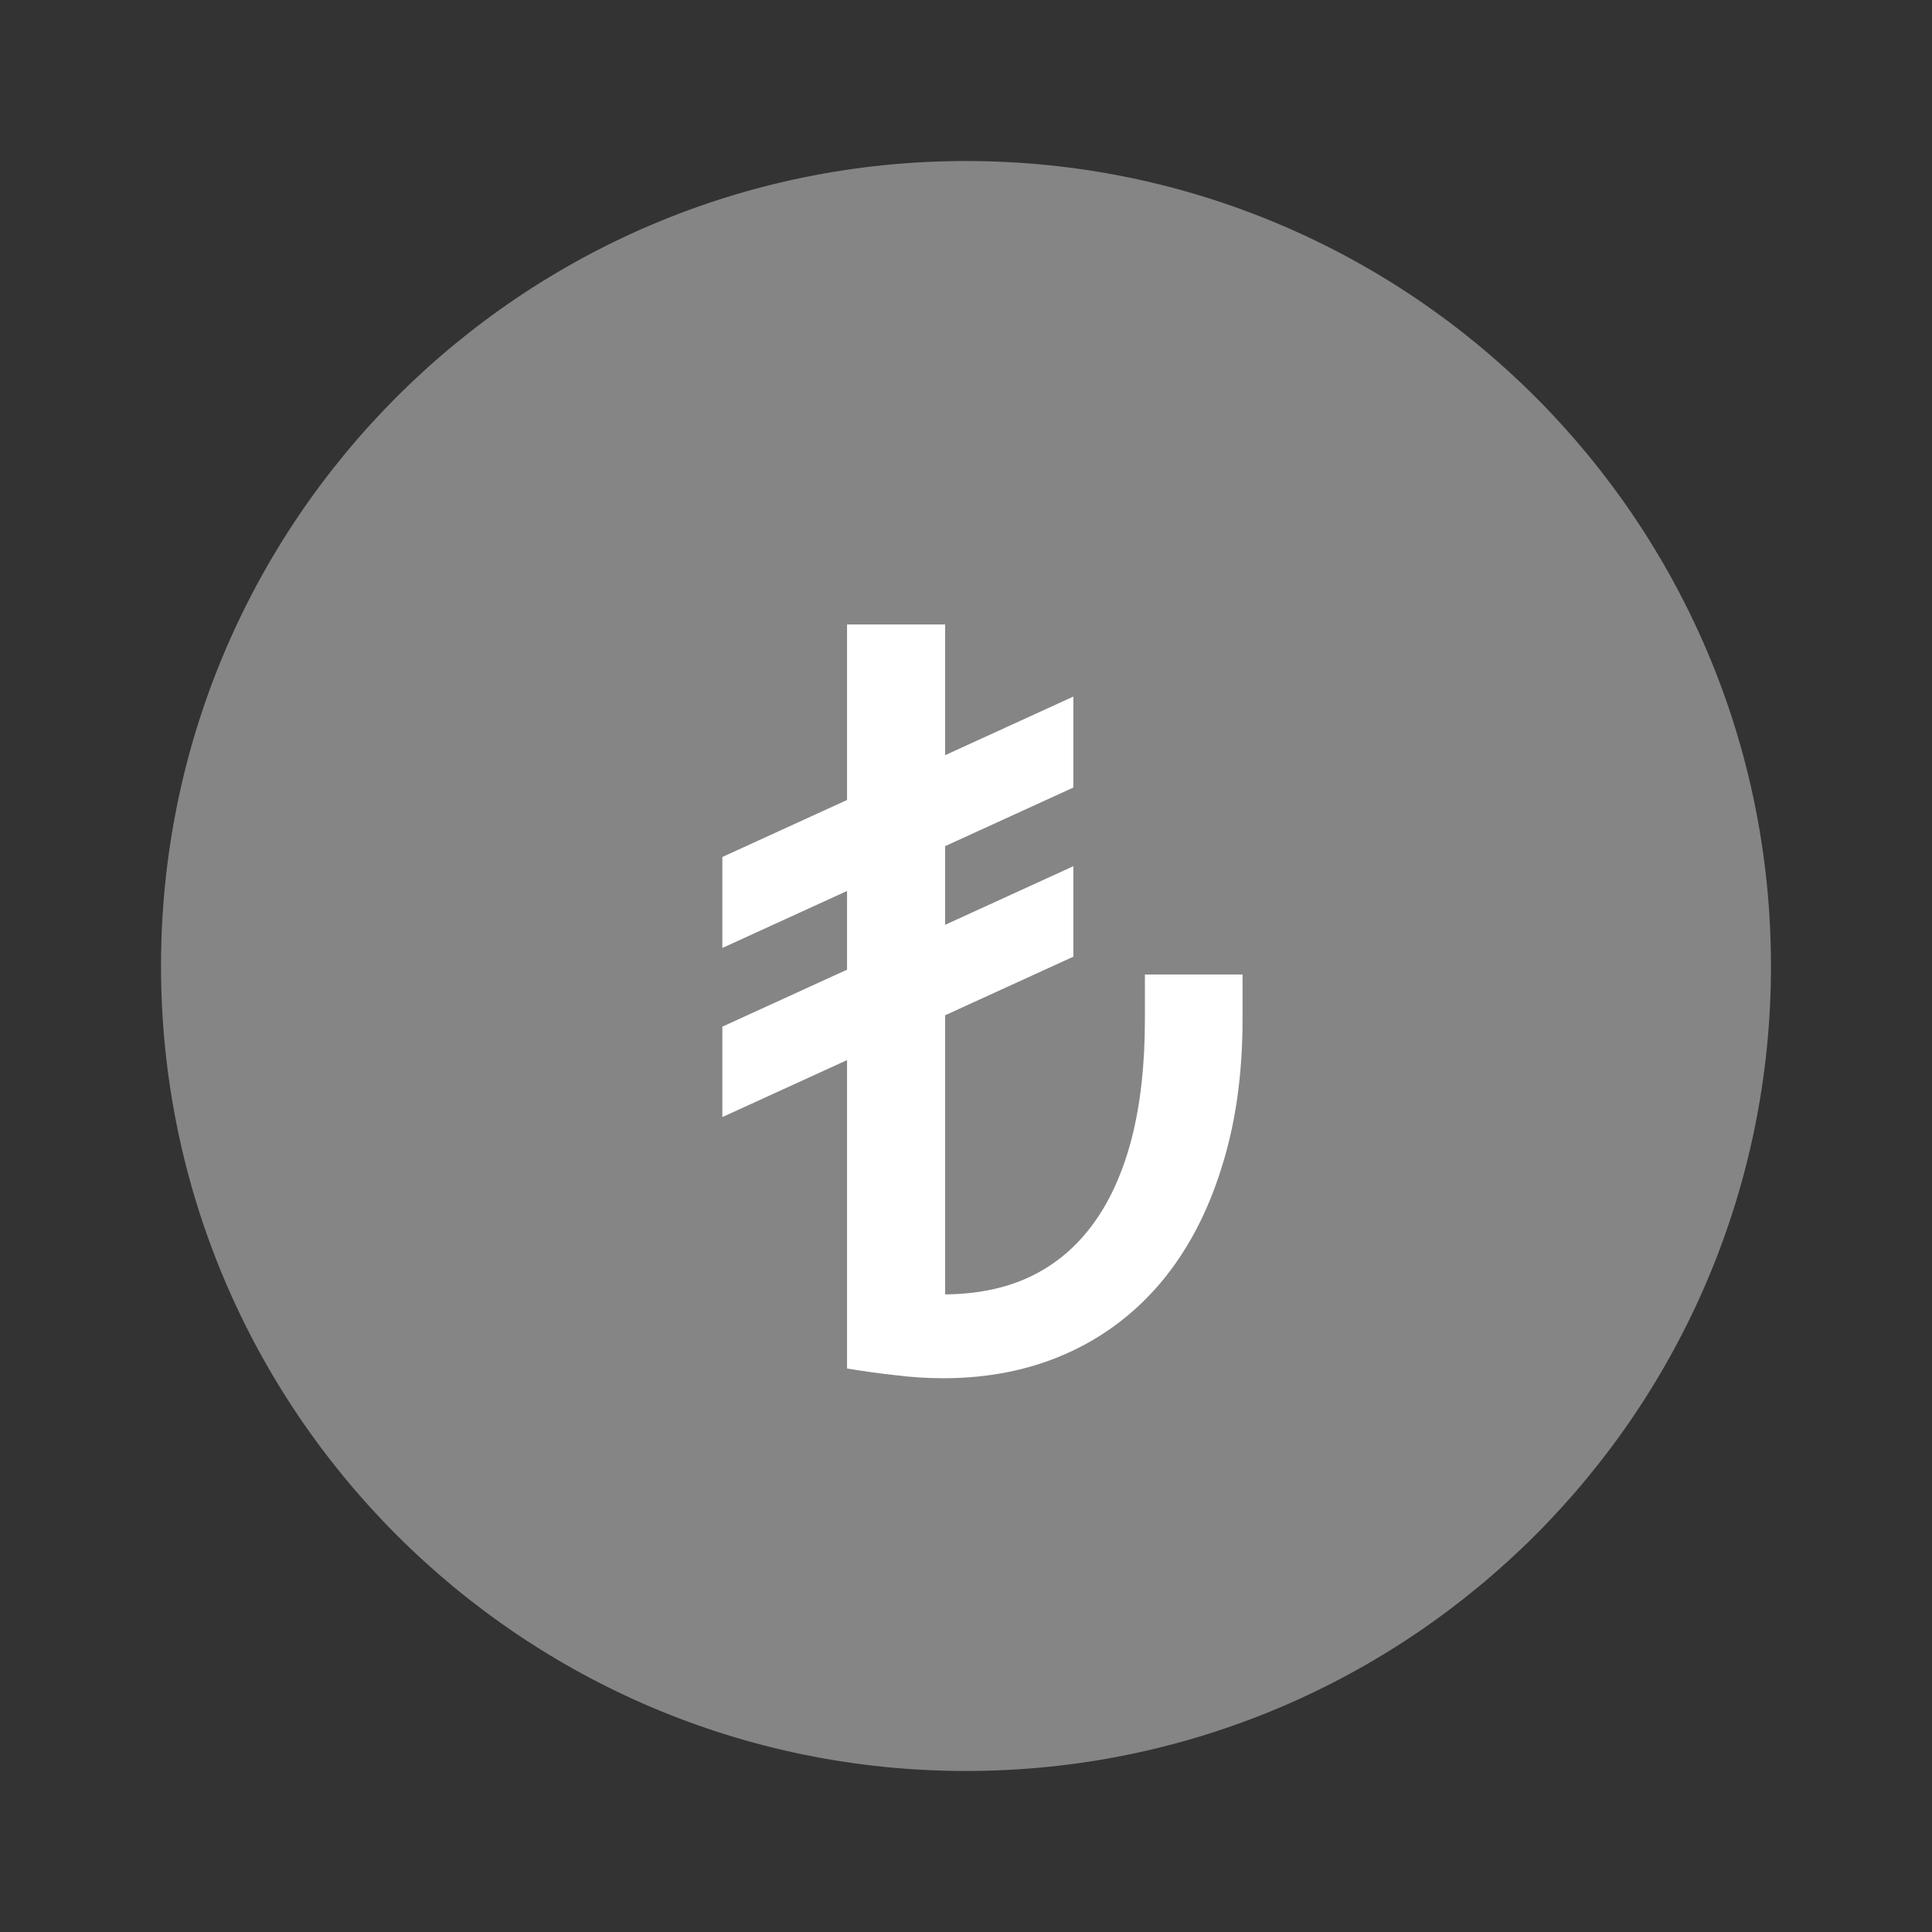<svg width="35" height="35" viewBox="0 0 35 35" fill="none" xmlns="http://www.w3.org/2000/svg">
<rect x="0" y="0" width="35" height="35" fill="#333333" stroke="none"/>
<path opacity="0.4" d="M17.5 32.083C25.554 32.083 32.083 25.554 32.083 17.5C32.083 9.446 25.554 2.917 17.5 2.917C9.446 2.917 2.917 9.446 2.917 17.5C2.917 25.554 9.446 32.083 17.5 32.083Z" fill="white"/>
<path d="M17.122 11.313V24.792H15.345V11.313H17.122ZM20.741 17.654H22.51V18.469C22.51 19.475 22.38 20.379 22.121 21.181C21.868 21.984 21.504 22.669 21.028 23.236C20.553 23.798 19.982 24.227 19.316 24.523C18.649 24.819 17.906 24.968 17.085 24.968C16.795 24.968 16.505 24.949 16.215 24.912C15.931 24.881 15.641 24.841 15.345 24.792L17.085 23.449C17.677 23.449 18.199 23.345 18.649 23.135C19.106 22.919 19.489 22.601 19.797 22.181C20.106 21.762 20.34 21.243 20.501 20.626C20.661 20.003 20.741 19.284 20.741 18.469V17.654ZM19.445 12.619V14.267L13.086 17.173V15.525L19.445 12.619ZM19.445 15.692V17.331L13.086 20.237V18.599L19.445 15.692Z" fill="white"/>
</svg>
